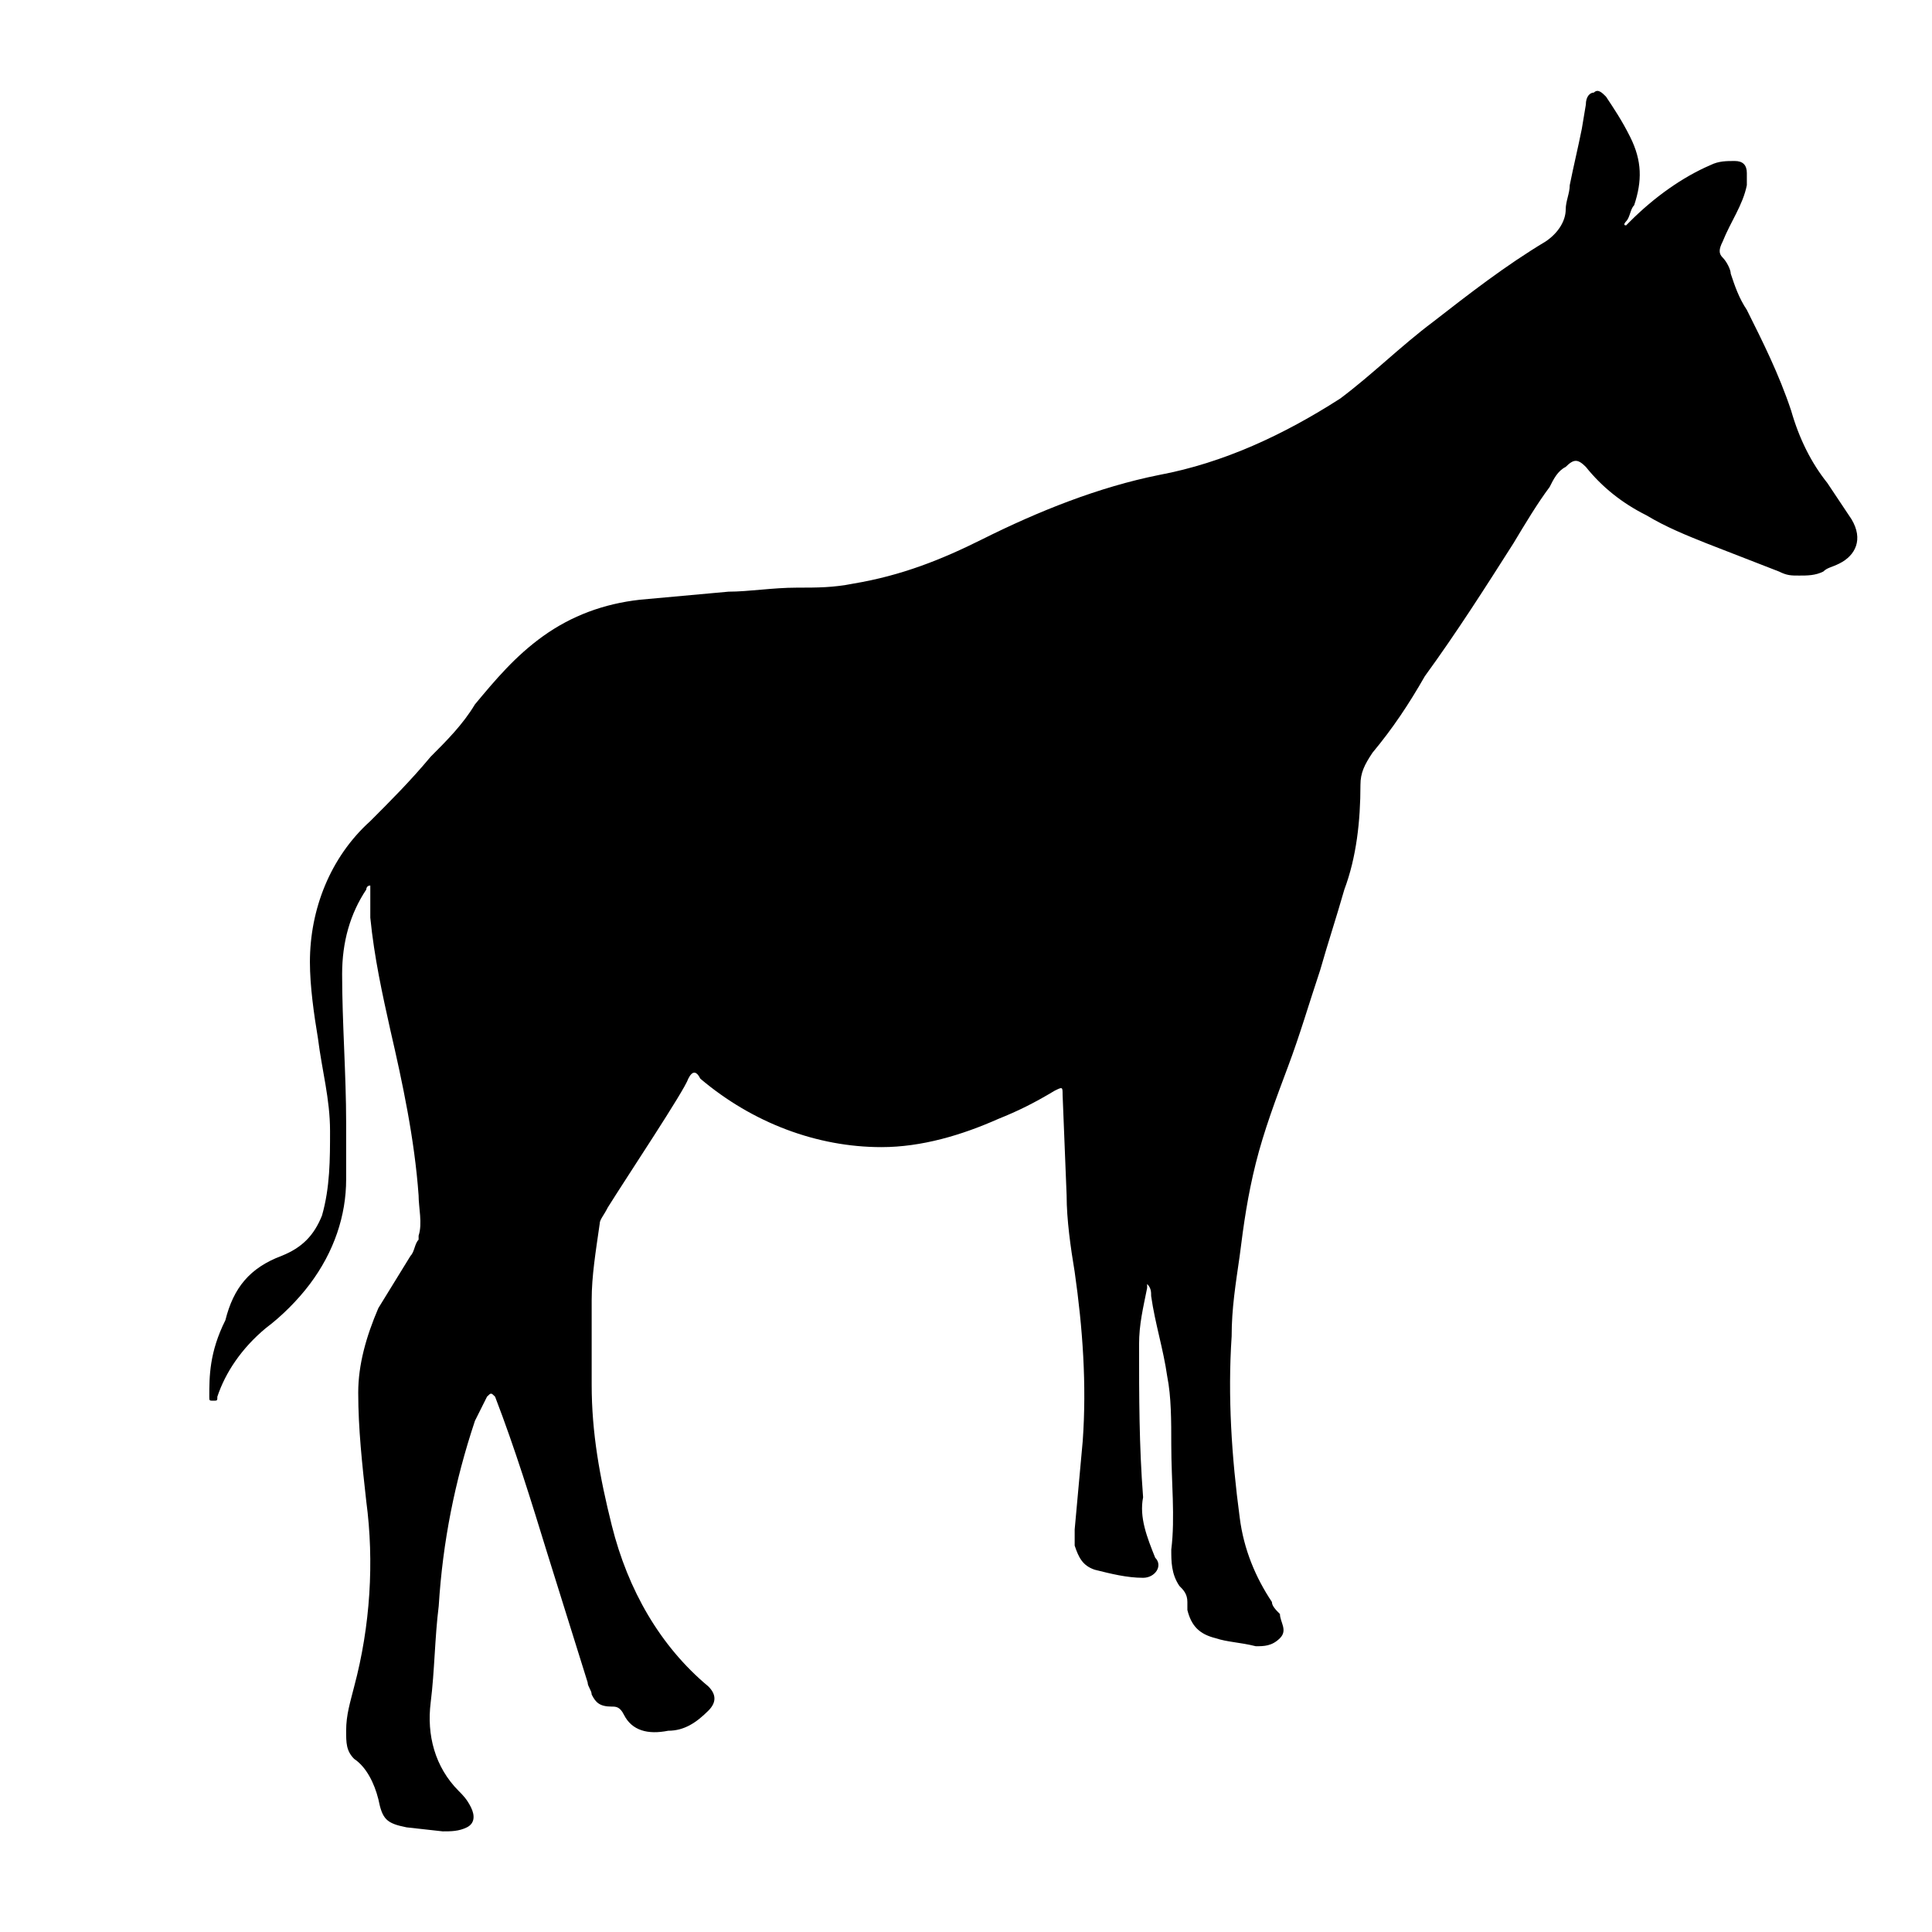 <?xml version="1.0" encoding="utf-8"?>
<!-- Generator: Adobe Illustrator 27.8.1, SVG Export Plug-In . SVG Version: 6.00 Build 0)  -->
<svg version="1.1" id="Layer_1" xmlns="http://www.w3.org/2000/svg" xmlns:xlink="http://www.w3.org/1999/xlink" x="0px" y="0px"
	 viewBox="0 0 48 48" style="enable-background:new 0 0 48 48;" xml:space="preserve">
<g id="Animals">
	<path id="Okapi_1_00000117646192780988329330000015779781880285327252_" d="M5.2,34.7c0,0.1,0,0.1,0.1,0.1c0.1,0,0.1,0,0.1-0.1
		C5.6,34.1,6,33.5,6.6,33c0.4-0.3,0.8-0.7,1.1-1.1c0.6-0.8,0.9-1.7,0.9-2.6c0-0.5,0-0.9,0-1.4c0-1.2-0.1-2.5-0.1-3.7
		c0-0.8,0.2-1.5,0.6-2.1c0,0,0-0.1,0.1-0.1v0.8c0.1,1,0.3,1.9,0.5,2.8c0.3,1.3,0.6,2.7,0.7,4.1c0,0.3,0.1,0.7,0,1v0.1l0,0
		c-0.1,0.1-0.1,0.3-0.2,0.4l-0.8,1.3c-0.3,0.7-0.5,1.4-0.5,2.1c0,0.9,0.1,1.8,0.2,2.7c0.2,1.5,0.1,3.1-0.3,4.6
		c-0.1,0.4-0.2,0.7-0.2,1.1c0,0.3,0,0.5,0.2,0.7c0.3,0.2,0.5,0.6,0.6,1c0.1,0.5,0.2,0.6,0.7,0.7l0.9,0.1c0.2,0,0.4,0,0.6-0.1
		c0.2-0.1,0.2-0.3,0.1-0.5c-0.1-0.2-0.2-0.3-0.3-0.4c-0.6-0.6-0.8-1.4-0.7-2.2c0.1-0.8,0.1-1.6,0.2-2.4c0.1-1.6,0.4-3.1,0.9-4.6
		c0.1-0.2,0.2-0.4,0.3-0.6c0.1-0.1,0.1-0.1,0.2,0c0.5,1.3,0.9,2.6,1.3,3.9l1,3.2c0,0.1,0.1,0.2,0.1,0.3c0.1,0.2,0.2,0.3,0.5,0.3
		c0.1,0,0.2,0,0.3,0.2c0.2,0.4,0.6,0.5,1.1,0.4c0.4,0,0.7-0.2,1-0.5c0.2-0.2,0.2-0.4,0-0.6c-1.2-1-2-2.4-2.4-4
		c-0.3-1.2-0.5-2.3-0.5-3.5c0-0.7,0-1.4,0-2.1c0-0.6,0.1-1.2,0.2-1.9c0-0.1,0.1-0.2,0.2-0.4c0.5-0.8,1.9-2.9,2-3.2
		c0.1-0.2,0.2-0.2,0.3,0c1.3,1.1,2.9,1.7,4.5,1.7c1,0,2-0.3,2.9-0.7c0.5-0.2,0.9-0.4,1.4-0.7c0.2-0.1,0.2-0.1,0.2,0.1l0.1,2.5
		c0,0.6,0.1,1.3,0.2,1.9c0.2,1.4,0.3,2.8,0.2,4.2L26.7,38c0,0.1,0,0.3,0,0.4c0.1,0.3,0.2,0.5,0.5,0.6c0.4,0.1,0.8,0.2,1.2,0.2
		c0.3,0,0.5-0.3,0.3-0.5c-0.2-0.5-0.4-1-0.3-1.5c-0.1-1.3-0.1-2.5-0.1-3.8c0-0.5,0.1-0.9,0.2-1.4l0-0.1l0,0c0.1,0.1,0.1,0.2,0.1,0.3
		c0.1,0.7,0.3,1.3,0.4,2c0.1,0.5,0.1,1.1,0.1,1.7c0,0.9,0.1,1.8,0,2.6c0,0.3,0,0.6,0.2,0.9c0.1,0.1,0.2,0.2,0.2,0.4l0,0.2
		c0.1,0.4,0.3,0.6,0.7,0.7c0.3,0.1,0.6,0.1,1,0.2c0.2,0,0.4,0,0.6-0.2s0-0.4,0-0.6c-0.1-0.1-0.2-0.2-0.2-0.3
		c-0.4-0.6-0.7-1.3-0.8-2.1c-0.2-1.5-0.3-3-0.2-4.5c0-0.7,0.1-1.3,0.2-2c0.1-0.8,0.2-1.5,0.4-2.3c0.2-0.8,0.5-1.6,0.8-2.4
		c0.3-0.8,0.5-1.5,0.8-2.4c0.2-0.7,0.4-1.3,0.6-2c0.3-0.8,0.4-1.7,0.4-2.6c0-0.3,0.1-0.5,0.3-0.8c0.5-0.6,0.9-1.2,1.3-1.9
		c0.8-1.1,1.5-2.2,2.2-3.3c0.3-0.5,0.6-1,0.9-1.4c0.1-0.2,0.2-0.4,0.4-0.5c0.2-0.2,0.3-0.2,0.5,0c0.4,0.5,0.9,0.9,1.5,1.2
		c0.5,0.3,1,0.5,1.5,0.7l1.8,0.7c0.2,0.1,0.3,0.1,0.5,0.1c0.2,0,0.4,0,0.6-0.1c0.1-0.1,0.2-0.1,0.4-0.2c0.4-0.2,0.6-0.6,0.3-1.1
		c-0.2-0.3-0.4-0.6-0.6-0.9c-0.4-0.5-0.7-1.1-0.9-1.8c-0.3-0.9-0.7-1.7-1.1-2.5c-0.2-0.3-0.3-0.6-0.4-0.9c0-0.1-0.1-0.3-0.2-0.4
		c-0.1-0.1-0.1-0.2,0-0.4c0.2-0.5,0.5-0.9,0.6-1.4l0-0.3c0-0.2-0.1-0.3-0.3-0.3c-0.2,0-0.4,0-0.6,0.1c-0.7,0.3-1.4,0.8-2,1.4
		c0,0-0.1,0.1-0.1,0.1c-0.1,0,0-0.1,0-0.1c0.1-0.1,0.1-0.3,0.2-0.4c0.2-0.6,0.2-1.1-0.1-1.7c-0.2-0.4-0.4-0.7-0.6-1
		c-0.1-0.1-0.2-0.2-0.3-0.1c-0.1,0-0.2,0.1-0.2,0.3l-0.1,0.6c-0.1,0.5-0.2,0.9-0.3,1.4c0,0.2-0.1,0.4-0.1,0.6c0,0.3-0.2,0.6-0.5,0.8
		c-1,0.6-1.9,1.3-2.8,2c-0.8,0.6-1.5,1.3-2.3,1.9c-1.4,0.9-2.9,1.6-4.5,1.9c-1.5,0.3-3,0.9-4.4,1.6c-1,0.5-2,0.9-3.2,1.1
		c-0.5,0.1-0.9,0.1-1.4,0.1c-0.6,0-1.2,0.1-1.7,0.1l-2.2,0.2c-0.9,0.1-1.7,0.4-2.4,0.9c-0.7,0.5-1.2,1.1-1.7,1.7
		c-0.3,0.5-0.7,0.9-1.1,1.3c-0.5,0.6-1,1.1-1.5,1.6c-1,0.9-1.5,2.2-1.5,3.5c0,0.6,0.1,1.3,0.2,1.9c0.1,0.8,0.3,1.5,0.3,2.3
		c0,0.7,0,1.4-0.2,2.1c-0.2,0.5-0.5,0.8-1,1c-0.8,0.3-1.2,0.8-1.4,1.6C5.2,33.6,5.2,34.2,5.2,34.7L5.2,34.7z"/>
</g>
</svg>
